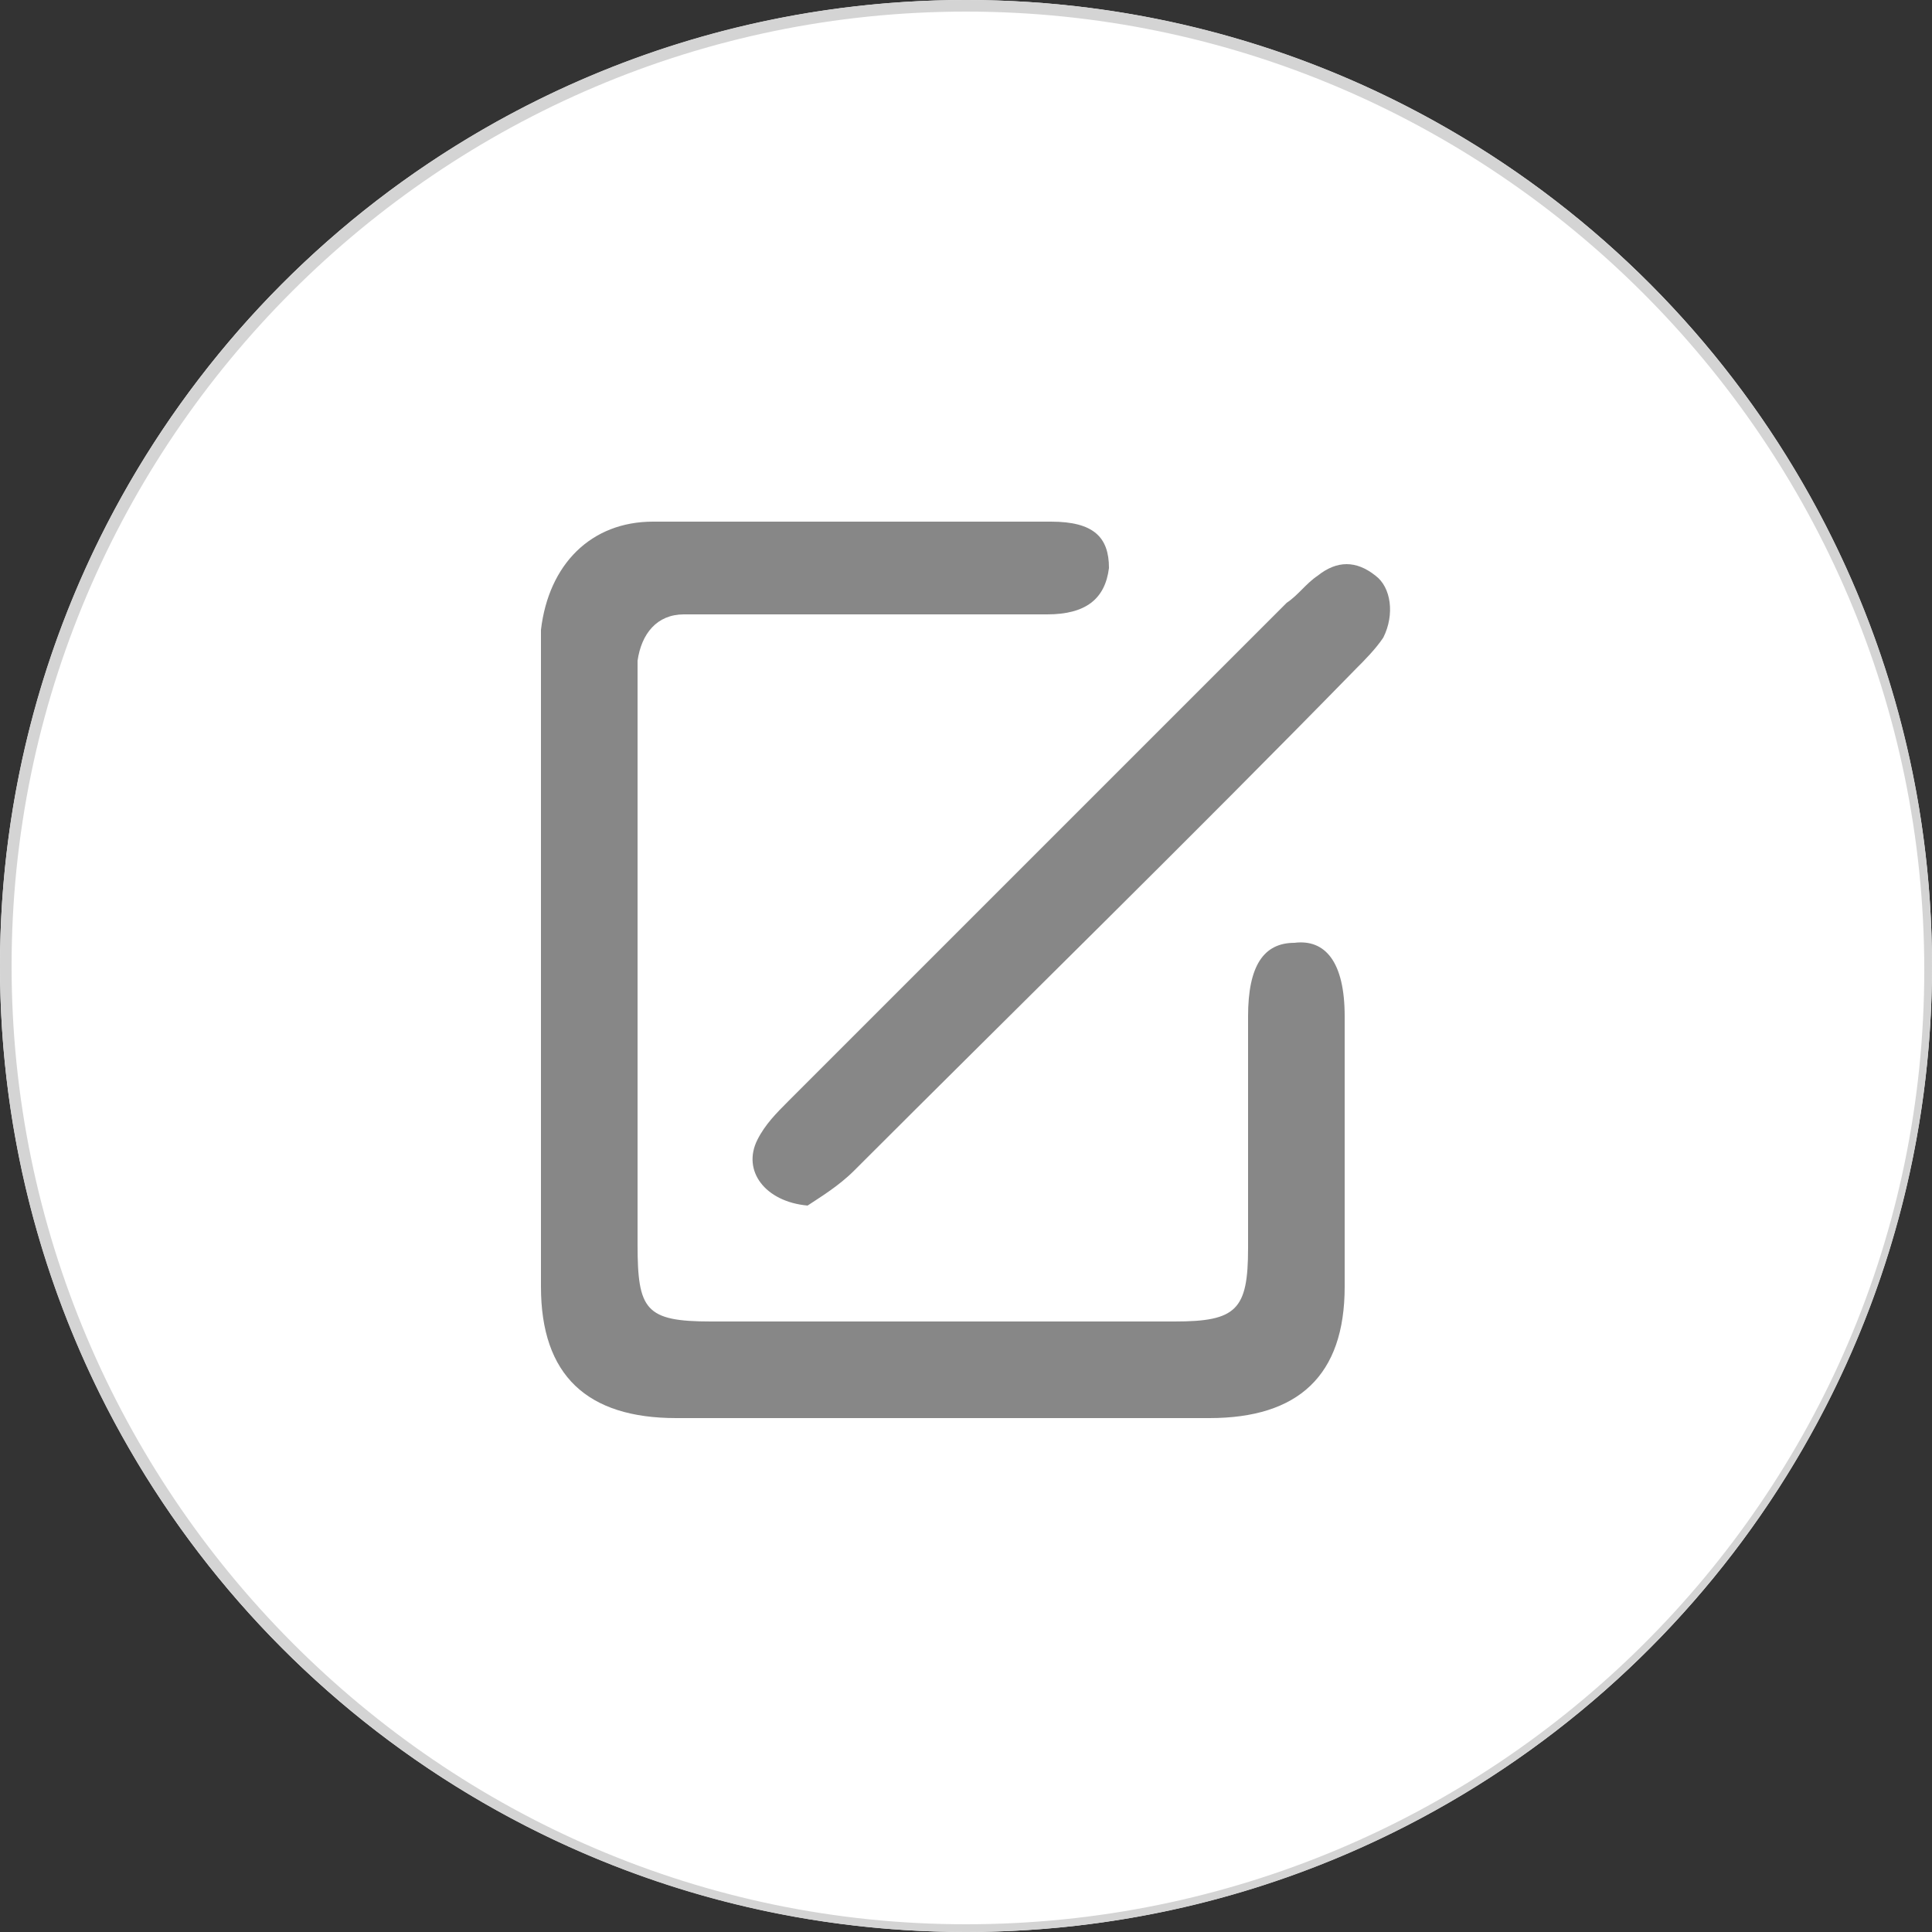 <?xml version="1.0" encoding="utf-8"?>
<!-- Generator: Adobe Illustrator 23.0.0, SVG Export Plug-In . SVG Version: 6.00 Build 0)  -->
<svg version="1.1" id="图层_1" xmlns="http://www.w3.org/2000/svg" xmlns:xlink="http://www.w3.org/1999/xlink" x="0px" y="0px"
	 viewBox="0 0 50 50" style="enable-background:new 0 0 50 50;" xml:space="preserve">
<rect x="0" y="0" width="50" height="50" fill="#333333" stroke="none"/>
<style type="text/css">
	.st0{fill:#FFFFFF;}
	.st1{fill:#D4D4D4;}
	.st2{fill:#878787;}
</style>
<g>
	<circle class="st0" cx="25" cy="25" r="25"/>
	<path class="st1" d="M25,0.3c13.6,0,24.8,11.1,24.8,24.8S38.6,49.8,25,49.8S0.3,38.6,0.3,25S11.4,0.3,25,0.3 M25,0
		C11.2,0,0,11.2,0,25s11.2,25,25,25s25-11.2,25-25S38.8,0,25,0L25,0z"/>
</g>
<g>
	<path class="st2" d="M33.5,24.4c-0.8,0-1.2,0.6-1.2,1.9c0,2,0,4,0,6c0,1.6-0.3,1.9-1.9,1.9c-4,0-8,0-12,0c-1.7,0-1.9-0.3-1.9-2
		c0-4.8,0-9.6,0-14.4c0-0.2,0-0.5,0-0.7c0.1-0.7,0.5-1.2,1.2-1.2c0.4,0,0.8,0,1.2,0c2.7,0,5.5,0,8.2,0c1,0,1.5-0.4,1.6-1.2
		c0-0.8-0.4-1.2-1.5-1.2c-3.4,0-6.8,0-10.3,0c-1.6,0-2.7,1.1-2.9,2.8c0,0.4,0,0.9,0,1.3c0,2.5,0,5,0,7.5l0,0c0,2.7,0,5.5,0,8.2
		c0,2.3,1.2,3.4,3.5,3.4c4.6,0,9.2,0,13.8,0c2.3,0,3.5-1.1,3.5-3.4c0-2.3,0-4.7,0-7C34.8,24.9,34.3,24.3,33.5,24.4z"/>
	<path class="st2" d="M35.6,14.9c-0.5-0.4-1-0.4-1.5,0c-0.3,0.2-0.5,0.5-0.8,0.7c-4.3,4.3-8.6,8.6-12.9,12.9c-0.3,0.3-0.6,0.6-0.8,1
		c-0.4,0.8,0.2,1.6,1.3,1.7c0.3-0.2,0.8-0.5,1.2-0.9c4.3-4.3,8.7-8.6,13-13c0.2-0.2,0.5-0.5,0.7-0.8C36.1,15.9,36,15.2,35.6,14.9z"
		/>
</g>
</svg>
